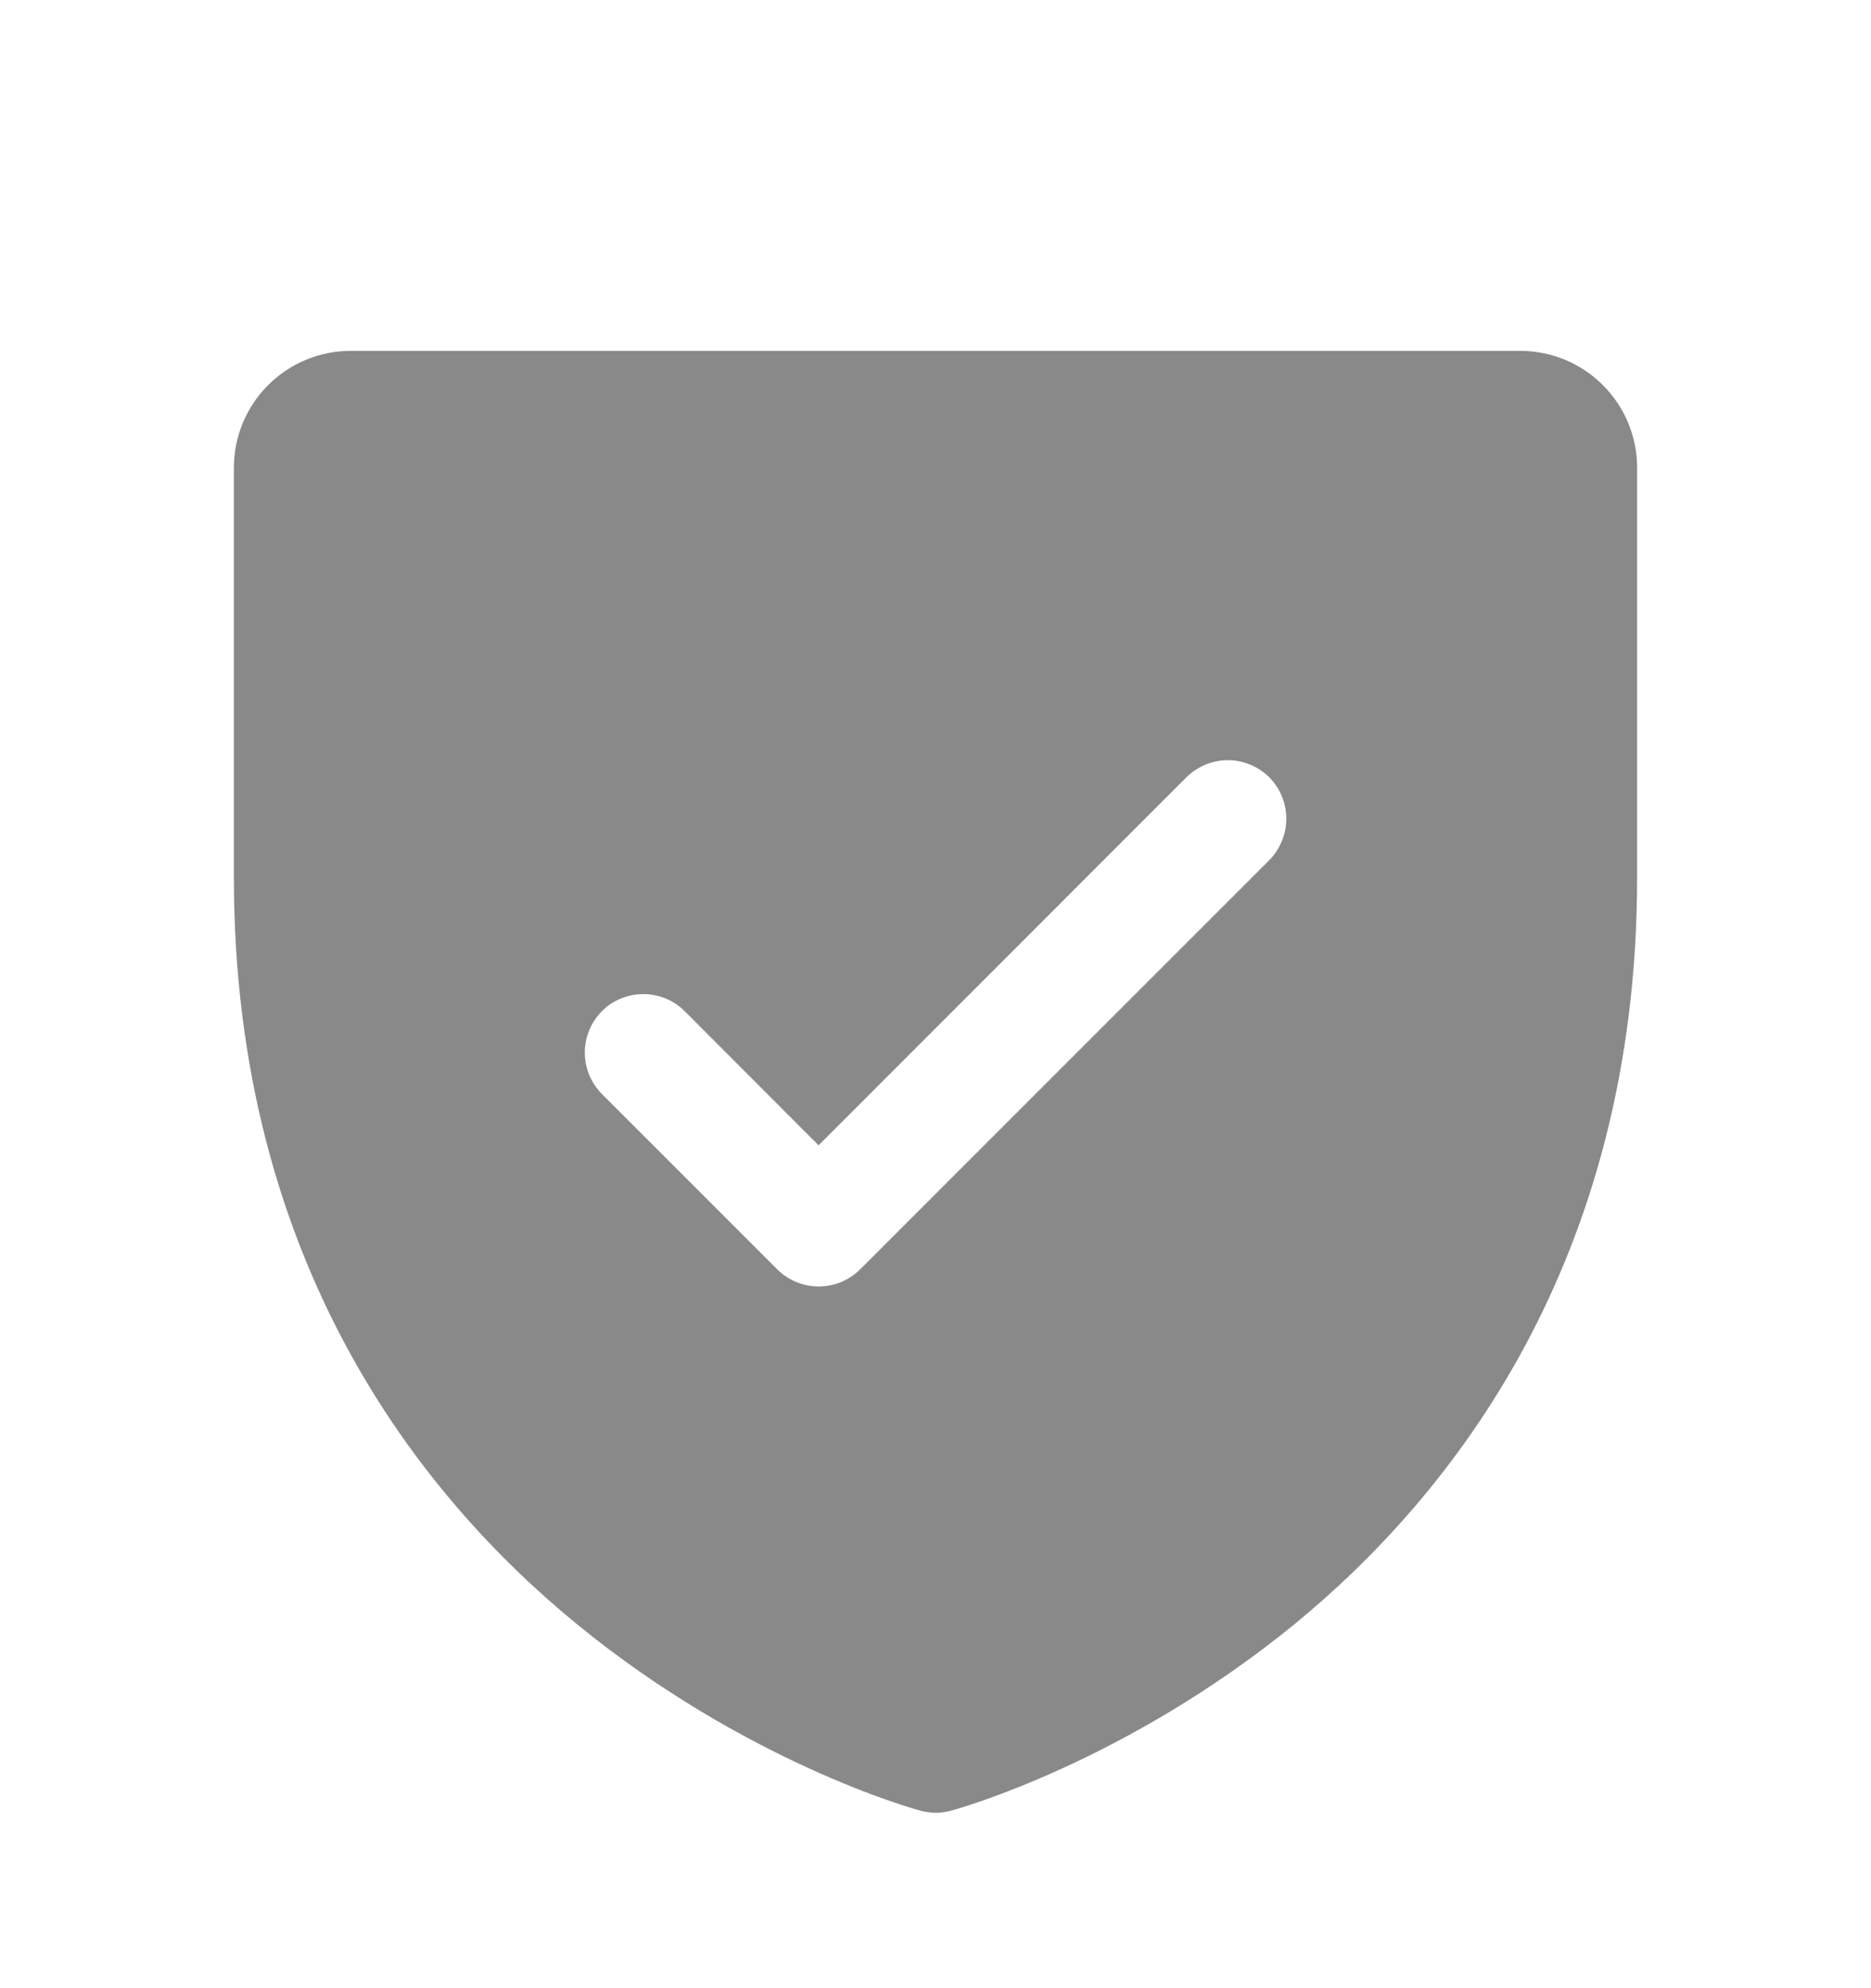 <svg width="16" height="17" viewBox="0 0 16 17" fill="none" xmlns="http://www.w3.org/2000/svg">
    <path
        d="M13 3H3C2.735 3 2.48 3.105 2.293 3.293C2.105 3.48 2 3.735 2 4V7.5C2 10.795 3.595 12.792 4.933 13.887C6.374 15.066 7.808 15.466 7.871 15.482C7.957 15.506 8.047 15.506 8.133 15.482C8.196 15.466 9.627 15.066 11.071 13.887C12.405 12.792 14 10.795 14 7.5V4C14 3.735 13.895 3.48 13.707 3.293C13.52 3.105 13.265 3 13 3ZM10.855 7.354L7.355 10.854C7.309 10.9 7.253 10.937 7.193 10.962C7.132 10.987 7.067 11 7.001 11C6.936 11 6.87 10.987 6.81 10.962C6.749 10.937 6.694 10.9 6.647 10.854L5.147 9.354C5.054 9.26 5.001 9.133 5.001 9C5.001 8.867 5.054 8.74 5.147 8.646C5.241 8.552 5.369 8.5 5.501 8.5C5.634 8.5 5.761 8.552 5.855 8.646L7 9.793L10.146 6.646C10.193 6.6 10.248 6.563 10.309 6.538C10.369 6.513 10.434 6.5 10.5 6.5C10.566 6.5 10.631 6.513 10.691 6.538C10.752 6.563 10.807 6.6 10.854 6.646C10.9 6.693 10.937 6.748 10.962 6.809C10.987 6.869 11 6.934 11 7C11 7.066 10.987 7.131 10.962 7.191C10.937 7.252 10.902 7.307 10.855 7.354Z"
        fill="#898989" />
</svg>